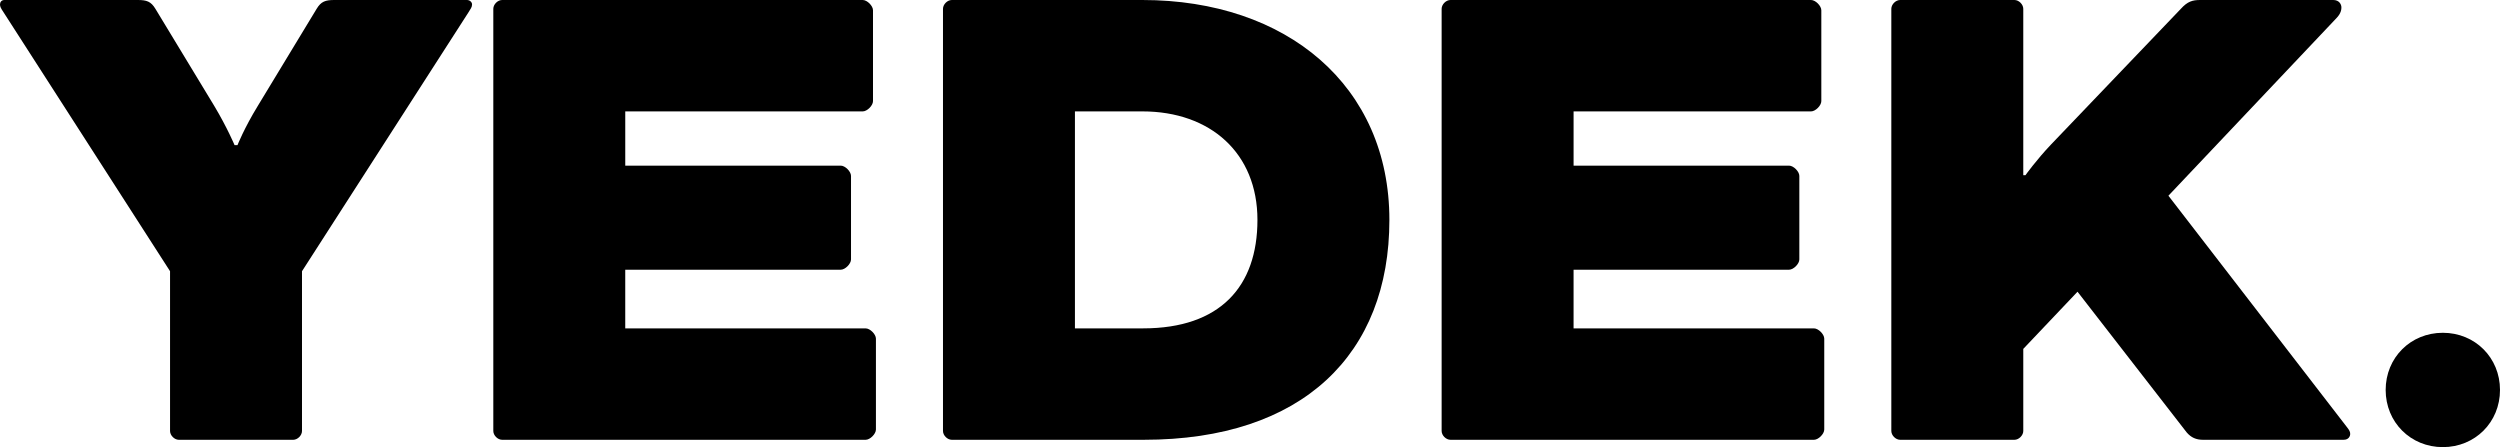<?xml version="1.0" encoding="UTF-8"?>
<svg id="_レイヤー_2" data-name="レイヤー 2" xmlns="http://www.w3.org/2000/svg" viewBox="0 0 1937.28 346.48">
  <g id="_レイヤー_1-2" data-name="レイヤー 1">
    <g>
      <path d="m234.02,333.99c0,3.41-3.41,6.82-6.82,6.82h-88.61c-3.41,0-6.82-3.41-6.82-6.82v-123.83L2.84,9.66C.57,6.25,0,5.11,0,3.41S1.14,0,3.41,0h103.38c6.82,0,10.22,1.14,13.63,6.82l45.44,74.98c10.22,17.04,15.9,30.67,15.9,30.67h2.27s5.11-13.06,15.9-30.67L245.38,6.82c3.41-5.68,6.82-6.82,13.63-6.82h102.81c2.27,0,3.98,1.7,3.98,3.41,0,2.27-1.14,3.41-2.84,6.25l-128.94,200.51v123.83Z"/>
      <path d="m484.51,209.03v45.44h186.31c3.41,0,7.95,4.54,7.95,7.95v70.43c0,3.41-4.54,7.95-7.95,7.95h-281.73c-3.41,0-6.82-3.41-6.82-6.82V6.82c0-3.41,3.41-6.82,6.82-6.82h279.46c3.41,0,7.95,4.54,7.95,7.95v70.43c0,3.41-4.54,7.95-7.95,7.95h-184.03v42.03h166.99c3.41,0,7.95,4.54,7.95,7.95v64.75c0,3.41-4.54,7.95-7.95,7.95h-166.99Z"/>
      <path d="m737.55,340.8c-3.41,0-6.82-3.41-6.82-6.82V6.82c0-3.41,3.41-6.82,6.82-6.82h147.68c111.9,0,191.42,66.46,191.42,170.4s-67.03,170.4-190.28,170.4h-148.82Zm95.43-254.47v168.13h52.82c59.64,0,88.61-32.38,88.61-84.07s-36.35-84.07-89.18-84.07h-52.26Z"/>
      <path d="m1219.38,209.03v45.44h186.31c3.41,0,7.95,4.54,7.95,7.95v70.43c0,3.41-4.54,7.95-7.95,7.95h-281.73c-3.41,0-6.82-3.41-6.82-6.82V6.82c0-3.41,3.41-6.82,6.82-6.82h279.46c3.41,0,7.95,4.54,7.95,7.95v70.43c0,3.41-4.54,7.95-7.95,7.95h-184.03v42.03h166.99c3.41,0,7.95,4.54,7.95,7.95v64.75c0,3.41-4.54,7.95-7.95,7.95h-166.99Z"/>
      <path d="m1680.32,151.66l138.03,178.92c2.27,2.84,2.84,3.98,2.84,5.68s-1.14,4.54-5.11,4.54h-109.06c-5.11,0-9.09-1.7-12.5-5.68l-84.63-109.06-42.03,44.3v63.62c0,3.41-3.41,6.82-6.82,6.82h-88.61c-3.41,0-6.82-3.41-6.82-6.82V6.82c0-3.41,3.41-6.82,6.82-6.82h88.61c3.41,0,6.82,3.41,6.82,6.82v128.94h1.7s8.52-11.93,19.88-23.86l100.54-105.08c5.11-5.68,9.09-6.82,14.77-6.82h103.38c4.54,0,6.25,3.41,6.25,5.68,0,1.14,0,4.54-3.98,8.52l-130.07,137.46Z"/>
      <path d="m1892.98,257.88c24.99,0,44.3,19.31,44.3,44.3s-19.31,44.3-44.3,44.3-44.3-19.31-44.3-44.3,19.31-44.3,44.3-44.3Z"/>
    </g>
  </g>
</svg>